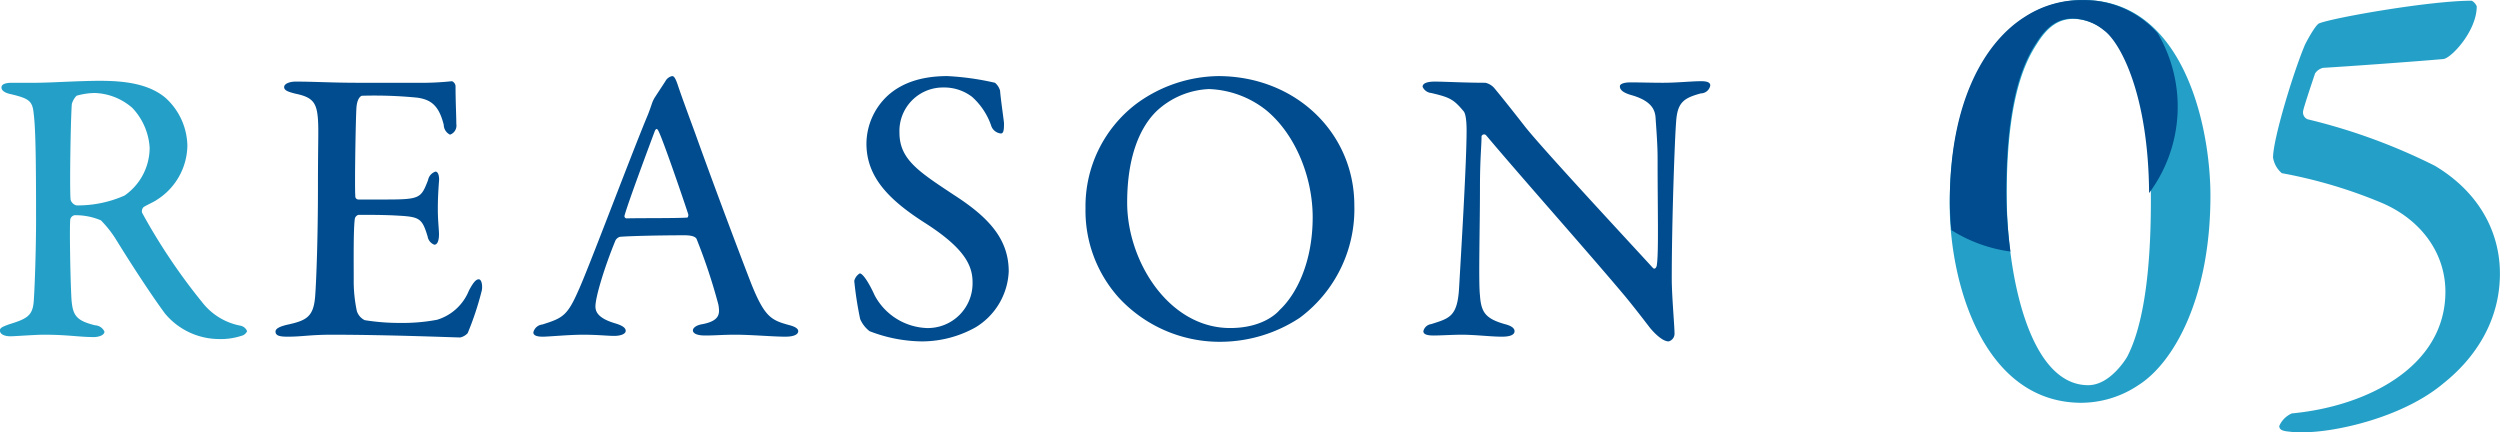 <svg id="num_reason05.svg" xmlns="http://www.w3.org/2000/svg" width="318.031" height="55" viewBox="0 0 318.031 55">
  <defs>
    <style>
      .cls-1 {
        fill: #24a0c8;
      }

      .cls-1, .cls-2 {
        fill-rule: evenodd;
      }

      .cls-2 {
        fill: #004c8e;
      }
    </style>
  </defs>
  <path id="_05" data-name="05" class="cls-1" d="M762.058,6574.01a13.351,13.351,0,0,0-7.416,2.15c-5.182,3.28-9.647,11.02-9.647,23.86,0,10.06,4.3,25.06,16.584,25.22a13.138,13.138,0,0,0,7.415-2.24c4.545-2.87,9.17-11.17,9.17-24.1C778.164,6590.21,774.815,6574.01,762.058,6574.01Zm-1.276,2.39a6.468,6.468,0,0,1,3.986,1.52c2.074,1.52,5.821,8.3,5.821,21.54,0,10.54-1.276,16.6-3.03,19.95-0.239.4-2.232,3.59-4.943,3.59-7.655,0-10.366-14.52-10.366-24.17,0-11.42,1.994-16.44,3.828-19.23C757.513,6577.28,758.948,6576.4,760.782,6576.4Zm54.209,32.4c0-5.43-2.791-10.45-8.292-13.72a75.248,75.248,0,0,0-16.186-5.91,0.953,0.953,0,0,1-.558-1.04c0.079-.48.877-2.87,1.515-4.78a1.652,1.652,0,0,1,1.036-.72c2.711-.16,10.685-0.72,15.309-1.12,1.037-.16,4.226-3.59,4.226-6.7a1.408,1.408,0,0,0-.638-0.72c-5.342,0-17.541,2.15-19.375,2.87-0.4.08-1.435,1.92-1.834,2.72-1.515,3.59-4.066,12.04-4.066,14.36a3.286,3.286,0,0,0,1.116,1.99,61.319,61.319,0,0,1,12.837,3.83c4.944,2.16,7.973,6.39,7.973,11.25,0,9.58-10.046,14.6-19.534,15.48a3.083,3.083,0,0,0-1.6,1.6c0,0.48.4,0.64,1.276,0.72a10.2,10.2,0,0,0,1.754.08c4.226,0,12.757-1.92,17.86-6.23C811.722,6619.65,814.991,6614.94,814.991,6608.8Z" transform="translate(-496.969 -6574)"/>
  <path id="楕円形_1" data-name="楕円形 1" class="cls-2" d="M771.441,6578.21a18.4,18.4,0,0,1-1.081,20.35c-0.089-12.71-3.729-19.24-5.758-20.71a6.469,6.469,0,0,0-3.95-1.49c-1.817,0-3.239.87-4.661,3.14-1.816,2.74-3.791,7.68-3.791,18.9a57.434,57.434,0,0,0,.524,7.6,18.755,18.755,0,0,1-7.521-2.73c-0.127-1.28-.192-2.52-0.192-3.7,0-12.62,4.424-20.23,9.558-23.44a13.2,13.2,0,0,1,7.347-2.12A12.484,12.484,0,0,1,771.441,6578.21Z" transform="translate(-496.969 -6574)"/>
  <path id="REASON" class="cls-2" d="M542.466,6584.53c-3.15,0-5.55-.15-7.9-0.15-0.7,0-1.45.25-1.45,0.7,0,0.4.45,0.6,1.5,0.85,2.149,0.45,2.649,1.15,2.8,3.25,0.1,1.45,0,2.75,0,8.75,0,6.2-.2,11.65-0.35,13.7-0.2,2.7-1.1,3.15-3.649,3.7-0.8.2-1.4,0.45-1.4,0.85,0,0.55.6,0.65,1.55,0.65,1.85,0,2.849-.25,5.6-0.25,7.249,0,15.8.35,16.348,0.35a1.841,1.841,0,0,0,.95-0.55,38.5,38.5,0,0,0,1.8-5.45c0.1-.55,0-1.4-0.4-1.4-0.3,0-.65.3-1.25,1.45a6.345,6.345,0,0,1-4.05,3.7,23.675,23.675,0,0,1-4.749.4,27.8,27.8,0,0,1-4.449-.35,1.952,1.952,0,0,1-1-1.15,18.279,18.279,0,0,1-.4-4.1c0-2.05-.05-6.55.15-7.7a0.672,0.672,0,0,1,.45-0.45c1.4,0,3.4,0,5,.1,2.8,0.15,3.1.35,3.8,2.65a1.358,1.358,0,0,0,.85,1.05c0.4,0,.6-0.5.6-1.4-0.05-1.1-.15-1.8-0.15-3.15,0-1.2.05-2.2,0.15-3.55,0.05-.45-0.05-1.2-0.45-1.2a1.419,1.419,0,0,0-.949,1.1c-0.9,2.3-1,2.45-5.5,2.45h-3.349a0.4,0.4,0,0,1-.4-0.45c-0.1-1.15.05-10.1,0.15-11.3s0.6-1.45.7-1.45a55.5,55.5,0,0,1,7.1.25c1.5,0.25,2.649.8,3.3,3.45a1.413,1.413,0,0,0,.8,1.25,1.216,1.216,0,0,0,.8-1.35c0-1-.1-2.85-0.1-4.85a0.75,0.75,0,0,0-.45-0.6,37.15,37.15,0,0,1-4.6.2h-7.4Zm40-.85a1.27,1.27,0,0,0-.85.65c-0.35.55-1.05,1.6-1.4,2.15a4.257,4.257,0,0,0-.35.8c-0.1.3-.2,0.6-0.449,1.25-2.1,5-7.7,19.95-8.9,22.5-1.4,3.2-2.05,3.45-4.55,4.25a1.315,1.315,0,0,0-1.15,1c0,0.3.25,0.55,1.2,0.55,0.75,0,3.3-.25,5.15-0.25s3.1,0.15,3.949.15c0.7,0,1.45-.2,1.45-0.65,0-.4-0.5-0.7-1.35-0.95-2.2-.65-2.5-1.5-2.5-2.15,0-1.2,1.15-5,2.55-8.4a0.972,0.972,0,0,1,.55-0.45c1-.1,4.949-0.2,8.249-0.2,1.25,0,1.5.35,1.55,0.55a71.744,71.744,0,0,1,2.749,8.3c0.15,1,.3,2-2,2.45-0.95.15-1.25,0.55-1.25,0.8,0,0.3.35,0.65,1.55,0.65,1.3,0,2.2-.1,3.849-0.1,2.05,0,4.8.25,6.349,0.25,1.25,0,1.65-.35,1.65-0.7s-0.45-.6-1.25-0.8c-2.15-.6-3-1-4.649-5.05-0.85-2.15-4.55-11.9-7.2-19.3-0.9-2.45-1.75-4.75-2.2-6.1C582.871,6583.83,582.671,6583.68,582.471,6583.68Zm1.95,18c-1.7.1-5.749,0.05-7.7,0.1a0.281,0.281,0,0,1-.3-0.35c0.4-1.5,2.949-8.35,3.849-10.75,0.15-.35.3-0.35,0.45-0.05,0.5,0.9,3,8.15,3.8,10.6A0.493,0.493,0,0,1,584.421,6601.68Zm33.075-18c-3.55,0-5.9,1-7.5,2.4a8.409,8.409,0,0,0-2.8,6.2c0,4.3,2.95,7.2,7.4,10.05,5.1,3.25,6.1,5.45,6.1,7.6a5.69,5.69,0,0,1-5.85,5.8,7.853,7.853,0,0,1-6.6-4.15c-0.7-1.55-1.5-2.8-1.9-2.8a1.555,1.555,0,0,0-.7.95,45.363,45.363,0,0,0,.75,4.85,3.815,3.815,0,0,0,1.2,1.55,18.793,18.793,0,0,0,6.7,1.3,14.01,14.01,0,0,0,6.8-1.8,8.735,8.735,0,0,0,4.2-7.1c0-4.2-2.65-6.95-7-9.75-4.45-2.95-6.9-4.5-6.9-7.9a5.534,5.534,0,0,1,5.6-5.75,5.816,5.816,0,0,1,3.65,1.2,8.749,8.749,0,0,1,2.4,3.6,1.441,1.441,0,0,0,1.25,1.05c0.35,0,.4-0.45.4-1.3,0-.2-0.45-3.3-0.5-4.15a2.04,2.04,0,0,0-.65-1A34.5,34.5,0,0,0,617.5,6583.68Zm34.417,0a17.973,17.973,0,0,0-10.349,3.5,16.357,16.357,0,0,0-6.5,13.3,16.552,16.552,0,0,0,4.2,11.35,17.472,17.472,0,0,0,13,5.65,18.4,18.4,0,0,0,10.049-3.05,17.2,17.2,0,0,0,6.949-14.3C669.261,6590.93,661.812,6583.68,651.913,6583.68Zm-1.15,1.65a12.4,12.4,0,0,1,7.3,2.7c3.7,3.05,5.9,8.5,5.9,13.6,0,5.85-2.15,9.9-4.2,11.8-0.5.6-2.4,2.3-6.3,2.3-7.8,0-13.1-8.5-13.1-15.95,0-5.9,1.649-9.65,3.8-11.7A10.408,10.408,0,0,1,650.763,6585.33Zm27.18-.3a1.326,1.326,0,0,0,1.1.8c2.35,0.55,2.85.8,4.1,2.3,0.15,0.15.4,0.65,0.4,2.5,0,4.05-.7,15.55-0.949,19.9-0.2,3.75-1.2,3.95-3.55,4.7a1.179,1.179,0,0,0-1,.9c0,0.45.6,0.55,1.3,0.55,0.85,0,2.45-.1,3.55-0.1,1.8,0,3.7.25,5.149,0.25,0.95,0,1.6-.2,1.6-0.7,0-.3-0.25-0.65-1.25-0.9-2.45-.7-3-1.5-3.15-3.65-0.2-1.75,0-8.6,0-13.6,0-3.9.2-5.3,0.2-6.65a0.345,0.345,0,0,1,.6-0.1c4.5,5.35,13,14.9,17.7,20.5,1.35,1.65,2.3,2.9,3.149,4,0.5,0.6,1.55,1.7,2.35,1.7a1.009,1.009,0,0,0,.75-1.05c0-.9-0.35-4.8-0.35-6.9,0-7.65.4-18.15,0.55-19.9,0.15-2.55.95-3.1,3.15-3.7a1.23,1.23,0,0,0,1.2-1c0-.35-0.3-0.55-1.15-0.55-1.3,0-3,.2-4.9.2-1.5,0-2.849-.05-4.1-0.05-0.7,0-1.35.15-1.35,0.5,0,0.45.4,0.8,1.4,1.1,2.7,0.75,3.1,1.95,3.149,3,0.1,1.5.25,3.35,0.25,5.05,0,6.6.15,12.05-.1,13.6,0,0.15-.2.65-0.5,0.35-3.2-3.5-13.948-15.05-16.247-17.95-1.95-2.5-3.2-4.05-3.95-4.95a2.139,2.139,0,0,0-1.1-.65c-2.549,0-5.3-.15-6.449-0.15C678.443,6584.38,677.943,6584.63,677.943,6585.03Z" transform="translate(-496.969 -6574)"/>
  <path id="REASON-2" data-name="REASON" class="cls-1" d="M520.806,6592.58a8.4,8.4,0,0,0-2.8-6.15c-2.1-1.75-5.1-2.15-8.3-2.15-2.7,0-6.349.25-8.2,0.25h-3c-1,0-1.349.25-1.349,0.6,0,0.4.45,0.7,1.2,0.85,2.3,0.55,2.75.85,2.9,2.5,0.25,1.85.3,6.35,0.3,13.55,0,3.3-.15,8.35-0.3,10.35-0.15,1.85-.95,2.2-3.2,2.9-0.649.25-1.1,0.4-1.1,0.75,0,0.5.6,0.75,1.349,0.75,0.55,0,3.15-.2,4.2-0.2,3.2,0,4.449.3,6.449,0.3,0.35,0,1.3-.15,1.3-0.7a1.386,1.386,0,0,0-1.2-.8c-2.4-.6-2.85-1.25-3-3.4-0.149-2.75-.25-9.15-0.149-10.05a0.687,0.687,0,0,1,.549-0.55,8.187,8.187,0,0,1,3.35.65,13.908,13.908,0,0,1,1.9,2.4c2,3.25,4.549,7.15,6.249,9.45a8.977,8.977,0,0,0,6.8,3.25,8.475,8.475,0,0,0,2.9-.4,1.056,1.056,0,0,0,.75-0.6,1.144,1.144,0,0,0-.85-0.7,8.039,8.039,0,0,1-4.8-2.9,75.65,75.65,0,0,1-7.7-11.45,0.72,0.72,0,0,1,.2-0.75c0.4-.25,1.4-0.7,1.65-0.9A8.3,8.3,0,0,0,520.806,6592.58Zm-4.8.2a7.419,7.419,0,0,1-3.2,6.1,14.714,14.714,0,0,1-6.1,1.25,1.039,1.039,0,0,1-.75-0.7c-0.15-1,0-10.4.151-12.2a2.478,2.478,0,0,1,.6-1.05,8.866,8.866,0,0,1,2.3-.35,7.633,7.633,0,0,1,4.8,1.9A8.075,8.075,0,0,1,516.006,6592.78Z" transform="translate(-496.969 -6574)"/>
</svg>
